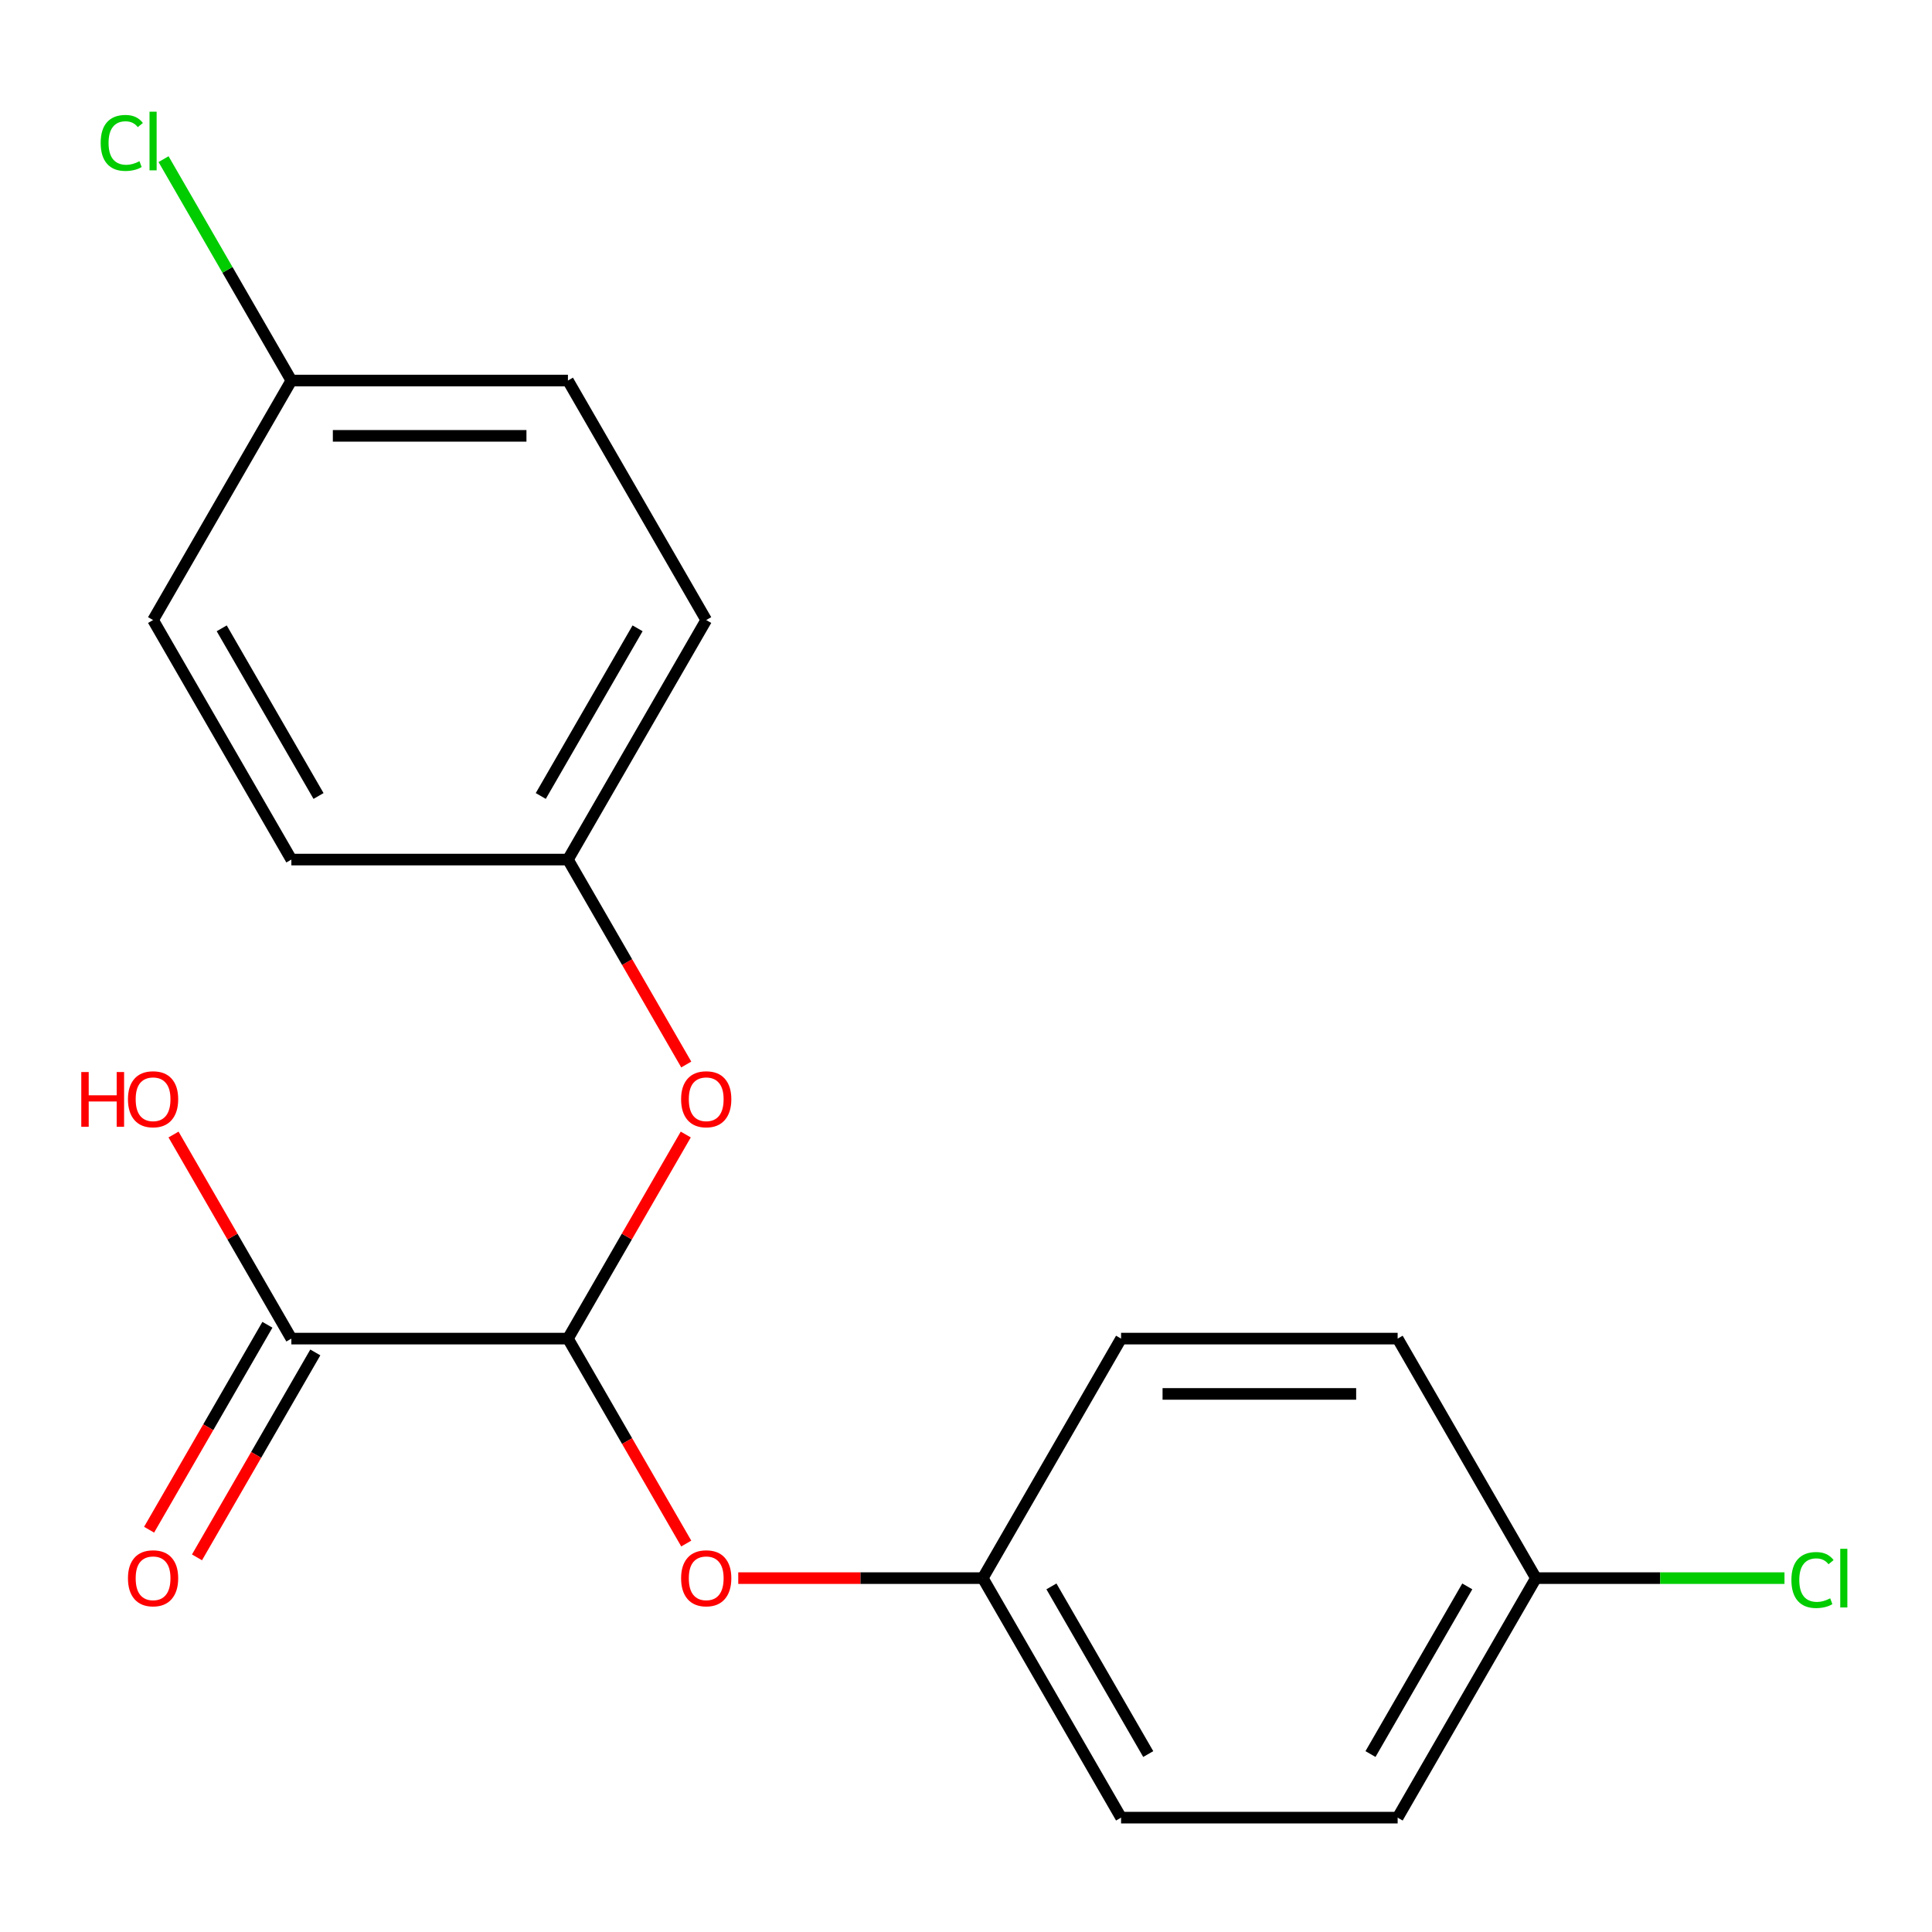 <?xml version='1.0' encoding='iso-8859-1'?>
<svg version='1.1' baseProfile='full'
              xmlns='http://www.w3.org/2000/svg'
                      xmlns:rdkit='http://www.rdkit.org/xml'
                      xmlns:xlink='http://www.w3.org/1999/xlink'
                  xml:space='preserve'
width='1000px' height='1000px' viewBox='0 0 1000 1000'>
<!-- END OF HEADER -->
<rect style='opacity:1.0;fill:#FFFFFF;stroke:none' width='1000' height='1000' x='0' y='0'> </rect>
<path class='bond-0' d='M 293.961,692.86 L 150.808,692.86' style='fill:none;fill-rule:evenodd;stroke:#000000;stroke-width:6px;stroke-linecap:butt;stroke-linejoin:miter;stroke-opacity:1' />
<path class='bond-1' d='M 293.961,692.86 L 324.582,745.897' style='fill:none;fill-rule:evenodd;stroke:#000000;stroke-width:6px;stroke-linecap:butt;stroke-linejoin:miter;stroke-opacity:1' />
<path class='bond-1' d='M 324.582,745.897 L 355.203,798.935' style='fill:none;fill-rule:evenodd;stroke:#FF0000;stroke-width:6px;stroke-linecap:butt;stroke-linejoin:miter;stroke-opacity:1' />
<path class='bond-2' d='M 293.961,692.86 L 324.455,640.042' style='fill:none;fill-rule:evenodd;stroke:#000000;stroke-width:6px;stroke-linecap:butt;stroke-linejoin:miter;stroke-opacity:1' />
<path class='bond-2' d='M 324.455,640.042 L 354.949,587.225' style='fill:none;fill-rule:evenodd;stroke:#FF0000;stroke-width:6px;stroke-linecap:butt;stroke-linejoin:miter;stroke-opacity:1' />
<path class='bond-3' d='M 138.411,685.702 L 107.79,738.74' style='fill:none;fill-rule:evenodd;stroke:#000000;stroke-width:6px;stroke-linecap:butt;stroke-linejoin:miter;stroke-opacity:1' />
<path class='bond-3' d='M 107.79,738.74 L 77.168,791.777' style='fill:none;fill-rule:evenodd;stroke:#FF0000;stroke-width:6px;stroke-linecap:butt;stroke-linejoin:miter;stroke-opacity:1' />
<path class='bond-3' d='M 163.206,700.017 L 132.584,753.055' style='fill:none;fill-rule:evenodd;stroke:#000000;stroke-width:6px;stroke-linecap:butt;stroke-linejoin:miter;stroke-opacity:1' />
<path class='bond-3' d='M 132.584,753.055 L 101.963,806.092' style='fill:none;fill-rule:evenodd;stroke:#FF0000;stroke-width:6px;stroke-linecap:butt;stroke-linejoin:miter;stroke-opacity:1' />
<path class='bond-6' d='M 150.808,692.86 L 120.314,640.042' style='fill:none;fill-rule:evenodd;stroke:#000000;stroke-width:6px;stroke-linecap:butt;stroke-linejoin:miter;stroke-opacity:1' />
<path class='bond-6' d='M 120.314,640.042 L 89.82,587.225' style='fill:none;fill-rule:evenodd;stroke:#FF0000;stroke-width:6px;stroke-linecap:butt;stroke-linejoin:miter;stroke-opacity:1' />
<path class='bond-4' d='M 382.116,816.834 L 445.403,816.834' style='fill:none;fill-rule:evenodd;stroke:#FF0000;stroke-width:6px;stroke-linecap:butt;stroke-linejoin:miter;stroke-opacity:1' />
<path class='bond-4' d='M 445.403,816.834 L 508.69,816.834' style='fill:none;fill-rule:evenodd;stroke:#000000;stroke-width:6px;stroke-linecap:butt;stroke-linejoin:miter;stroke-opacity:1' />
<path class='bond-5' d='M 355.203,550.987 L 324.582,497.95' style='fill:none;fill-rule:evenodd;stroke:#FF0000;stroke-width:6px;stroke-linecap:butt;stroke-linejoin:miter;stroke-opacity:1' />
<path class='bond-5' d='M 324.582,497.95 L 293.961,444.912' style='fill:none;fill-rule:evenodd;stroke:#000000;stroke-width:6px;stroke-linecap:butt;stroke-linejoin:miter;stroke-opacity:1' />
<path class='bond-12' d='M 508.69,816.834 L 580.266,692.86' style='fill:none;fill-rule:evenodd;stroke:#000000;stroke-width:6px;stroke-linecap:butt;stroke-linejoin:miter;stroke-opacity:1' />
<path class='bond-14' d='M 508.69,816.834 L 580.266,940.807' style='fill:none;fill-rule:evenodd;stroke:#000000;stroke-width:6px;stroke-linecap:butt;stroke-linejoin:miter;stroke-opacity:1' />
<path class='bond-14' d='M 544.221,821.114 L 594.324,907.896' style='fill:none;fill-rule:evenodd;stroke:#000000;stroke-width:6px;stroke-linecap:butt;stroke-linejoin:miter;stroke-opacity:1' />
<path class='bond-11' d='M 293.961,444.912 L 150.808,444.912' style='fill:none;fill-rule:evenodd;stroke:#000000;stroke-width:6px;stroke-linecap:butt;stroke-linejoin:miter;stroke-opacity:1' />
<path class='bond-13' d='M 293.961,444.912 L 365.537,320.938' style='fill:none;fill-rule:evenodd;stroke:#000000;stroke-width:6px;stroke-linecap:butt;stroke-linejoin:miter;stroke-opacity:1' />
<path class='bond-13' d='M 279.903,412.001 L 330.006,325.219' style='fill:none;fill-rule:evenodd;stroke:#000000;stroke-width:6px;stroke-linecap:butt;stroke-linejoin:miter;stroke-opacity:1' />
<path class='bond-7' d='M 794.995,816.834 L 723.419,940.807' style='fill:none;fill-rule:evenodd;stroke:#000000;stroke-width:6px;stroke-linecap:butt;stroke-linejoin:miter;stroke-opacity:1' />
<path class='bond-7' d='M 759.464,821.114 L 709.36,907.896' style='fill:none;fill-rule:evenodd;stroke:#000000;stroke-width:6px;stroke-linecap:butt;stroke-linejoin:miter;stroke-opacity:1' />
<path class='bond-10' d='M 794.995,816.834 L 859.322,816.834' style='fill:none;fill-rule:evenodd;stroke:#000000;stroke-width:6px;stroke-linecap:butt;stroke-linejoin:miter;stroke-opacity:1' />
<path class='bond-10' d='M 859.322,816.834 L 923.649,816.834' style='fill:none;fill-rule:evenodd;stroke:#00CC00;stroke-width:6px;stroke-linecap:butt;stroke-linejoin:miter;stroke-opacity:1' />
<path class='bond-20' d='M 794.995,816.834 L 723.419,692.86' style='fill:none;fill-rule:evenodd;stroke:#000000;stroke-width:6px;stroke-linecap:butt;stroke-linejoin:miter;stroke-opacity:1' />
<path class='bond-8' d='M 150.808,196.965 L 293.961,196.965' style='fill:none;fill-rule:evenodd;stroke:#000000;stroke-width:6px;stroke-linecap:butt;stroke-linejoin:miter;stroke-opacity:1' />
<path class='bond-8' d='M 172.281,225.595 L 272.488,225.595' style='fill:none;fill-rule:evenodd;stroke:#000000;stroke-width:6px;stroke-linecap:butt;stroke-linejoin:miter;stroke-opacity:1' />
<path class='bond-9' d='M 150.808,196.965 L 117.73,139.671' style='fill:none;fill-rule:evenodd;stroke:#000000;stroke-width:6px;stroke-linecap:butt;stroke-linejoin:miter;stroke-opacity:1' />
<path class='bond-9' d='M 117.73,139.671 L 84.651,82.376' style='fill:none;fill-rule:evenodd;stroke:#00CC00;stroke-width:6px;stroke-linecap:butt;stroke-linejoin:miter;stroke-opacity:1' />
<path class='bond-19' d='M 150.808,196.965 L 79.232,320.938' style='fill:none;fill-rule:evenodd;stroke:#000000;stroke-width:6px;stroke-linecap:butt;stroke-linejoin:miter;stroke-opacity:1' />
<path class='bond-17' d='M 150.808,444.912 L 79.232,320.938' style='fill:none;fill-rule:evenodd;stroke:#000000;stroke-width:6px;stroke-linecap:butt;stroke-linejoin:miter;stroke-opacity:1' />
<path class='bond-17' d='M 164.867,412.001 L 114.763,325.219' style='fill:none;fill-rule:evenodd;stroke:#000000;stroke-width:6px;stroke-linecap:butt;stroke-linejoin:miter;stroke-opacity:1' />
<path class='bond-16' d='M 580.266,692.86 L 723.419,692.86' style='fill:none;fill-rule:evenodd;stroke:#000000;stroke-width:6px;stroke-linecap:butt;stroke-linejoin:miter;stroke-opacity:1' />
<path class='bond-16' d='M 601.739,721.49 L 701.946,721.49' style='fill:none;fill-rule:evenodd;stroke:#000000;stroke-width:6px;stroke-linecap:butt;stroke-linejoin:miter;stroke-opacity:1' />
<path class='bond-18' d='M 365.537,320.938 L 293.961,196.965' style='fill:none;fill-rule:evenodd;stroke:#000000;stroke-width:6px;stroke-linecap:butt;stroke-linejoin:miter;stroke-opacity:1' />
<path class='bond-15' d='M 580.266,940.807 L 723.419,940.807' style='fill:none;fill-rule:evenodd;stroke:#000000;stroke-width:6px;stroke-linecap:butt;stroke-linejoin:miter;stroke-opacity:1' />
<path  class='atom-2' d='M 352.537 816.914
Q 352.537 810.114, 355.897 806.314
Q 359.257 802.514, 365.537 802.514
Q 371.817 802.514, 375.177 806.314
Q 378.537 810.114, 378.537 816.914
Q 378.537 823.794, 375.137 827.714
Q 371.737 831.594, 365.537 831.594
Q 359.297 831.594, 355.897 827.714
Q 352.537 823.834, 352.537 816.914
M 365.537 828.394
Q 369.857 828.394, 372.177 825.514
Q 374.537 822.594, 374.537 816.914
Q 374.537 811.354, 372.177 808.554
Q 369.857 805.714, 365.537 805.714
Q 361.217 805.714, 358.857 808.514
Q 356.537 811.314, 356.537 816.914
Q 356.537 822.634, 358.857 825.514
Q 361.217 828.394, 365.537 828.394
' fill='#FF0000'/>
<path  class='atom-3' d='M 352.537 568.966
Q 352.537 562.166, 355.897 558.366
Q 359.257 554.566, 365.537 554.566
Q 371.817 554.566, 375.177 558.366
Q 378.537 562.166, 378.537 568.966
Q 378.537 575.846, 375.137 579.766
Q 371.737 583.646, 365.537 583.646
Q 359.297 583.646, 355.897 579.766
Q 352.537 575.886, 352.537 568.966
M 365.537 580.446
Q 369.857 580.446, 372.177 577.566
Q 374.537 574.646, 374.537 568.966
Q 374.537 563.406, 372.177 560.606
Q 369.857 557.766, 365.537 557.766
Q 361.217 557.766, 358.857 560.566
Q 356.537 563.366, 356.537 568.966
Q 356.537 574.686, 358.857 577.566
Q 361.217 580.446, 365.537 580.446
' fill='#FF0000'/>
<path  class='atom-4' d='M 66.232 816.914
Q 66.232 810.114, 69.592 806.314
Q 72.952 802.514, 79.232 802.514
Q 85.512 802.514, 88.872 806.314
Q 92.232 810.114, 92.232 816.914
Q 92.232 823.794, 88.832 827.714
Q 85.432 831.594, 79.232 831.594
Q 72.992 831.594, 69.592 827.714
Q 66.232 823.834, 66.232 816.914
M 79.232 828.394
Q 83.552 828.394, 85.872 825.514
Q 88.232 822.594, 88.232 816.914
Q 88.232 811.354, 85.872 808.554
Q 83.552 805.714, 79.232 805.714
Q 74.912 805.714, 72.552 808.514
Q 70.232 811.314, 70.232 816.914
Q 70.232 822.634, 72.552 825.514
Q 74.912 828.394, 79.232 828.394
' fill='#FF0000'/>
<path  class='atom-7' d='M 42.072 554.886
L 45.912 554.886
L 45.912 566.926
L 60.392 566.926
L 60.392 554.886
L 64.232 554.886
L 64.232 583.206
L 60.392 583.206
L 60.392 570.126
L 45.912 570.126
L 45.912 583.206
L 42.072 583.206
L 42.072 554.886
' fill='#FF0000'/>
<path  class='atom-7' d='M 66.232 568.966
Q 66.232 562.166, 69.592 558.366
Q 72.952 554.566, 79.232 554.566
Q 85.512 554.566, 88.872 558.366
Q 92.232 562.166, 92.232 568.966
Q 92.232 575.846, 88.832 579.766
Q 85.432 583.646, 79.232 583.646
Q 72.992 583.646, 69.592 579.766
Q 66.232 575.886, 66.232 568.966
M 79.232 580.446
Q 83.552 580.446, 85.872 577.566
Q 88.232 574.646, 88.232 568.966
Q 88.232 563.406, 85.872 560.606
Q 83.552 557.766, 79.232 557.766
Q 74.912 557.766, 72.552 560.566
Q 70.232 563.366, 70.232 568.966
Q 70.232 574.686, 72.552 577.566
Q 74.912 580.446, 79.232 580.446
' fill='#FF0000'/>
<path  class='atom-10' d='M 52.112 73.971
Q 52.112 66.931, 55.392 63.251
Q 58.712 59.531, 64.992 59.531
Q 70.832 59.531, 73.952 63.651
L 71.312 65.811
Q 69.032 62.811, 64.992 62.811
Q 60.712 62.811, 58.432 65.691
Q 56.192 68.531, 56.192 73.971
Q 56.192 79.571, 58.512 82.451
Q 60.872 85.331, 65.432 85.331
Q 68.552 85.331, 72.192 83.451
L 73.312 86.451
Q 71.832 87.411, 69.592 87.971
Q 67.352 88.531, 64.872 88.531
Q 58.712 88.531, 55.392 84.771
Q 52.112 81.011, 52.112 73.971
' fill='#00CC00'/>
<path  class='atom-10' d='M 77.392 57.811
L 81.072 57.811
L 81.072 88.171
L 77.392 88.171
L 77.392 57.811
' fill='#00CC00'/>
<path  class='atom-11' d='M 927.228 817.814
Q 927.228 810.774, 930.508 807.094
Q 933.828 803.374, 940.108 803.374
Q 945.948 803.374, 949.068 807.494
L 946.428 809.654
Q 944.148 806.654, 940.108 806.654
Q 935.828 806.654, 933.548 809.534
Q 931.308 812.374, 931.308 817.814
Q 931.308 823.414, 933.628 826.294
Q 935.988 829.174, 940.548 829.174
Q 943.668 829.174, 947.308 827.294
L 948.428 830.294
Q 946.948 831.254, 944.708 831.814
Q 942.468 832.374, 939.988 832.374
Q 933.828 832.374, 930.508 828.614
Q 927.228 824.854, 927.228 817.814
' fill='#00CC00'/>
<path  class='atom-11' d='M 952.508 801.654
L 956.188 801.654
L 956.188 832.014
L 952.508 832.014
L 952.508 801.654
' fill='#00CC00'/>
</svg>
